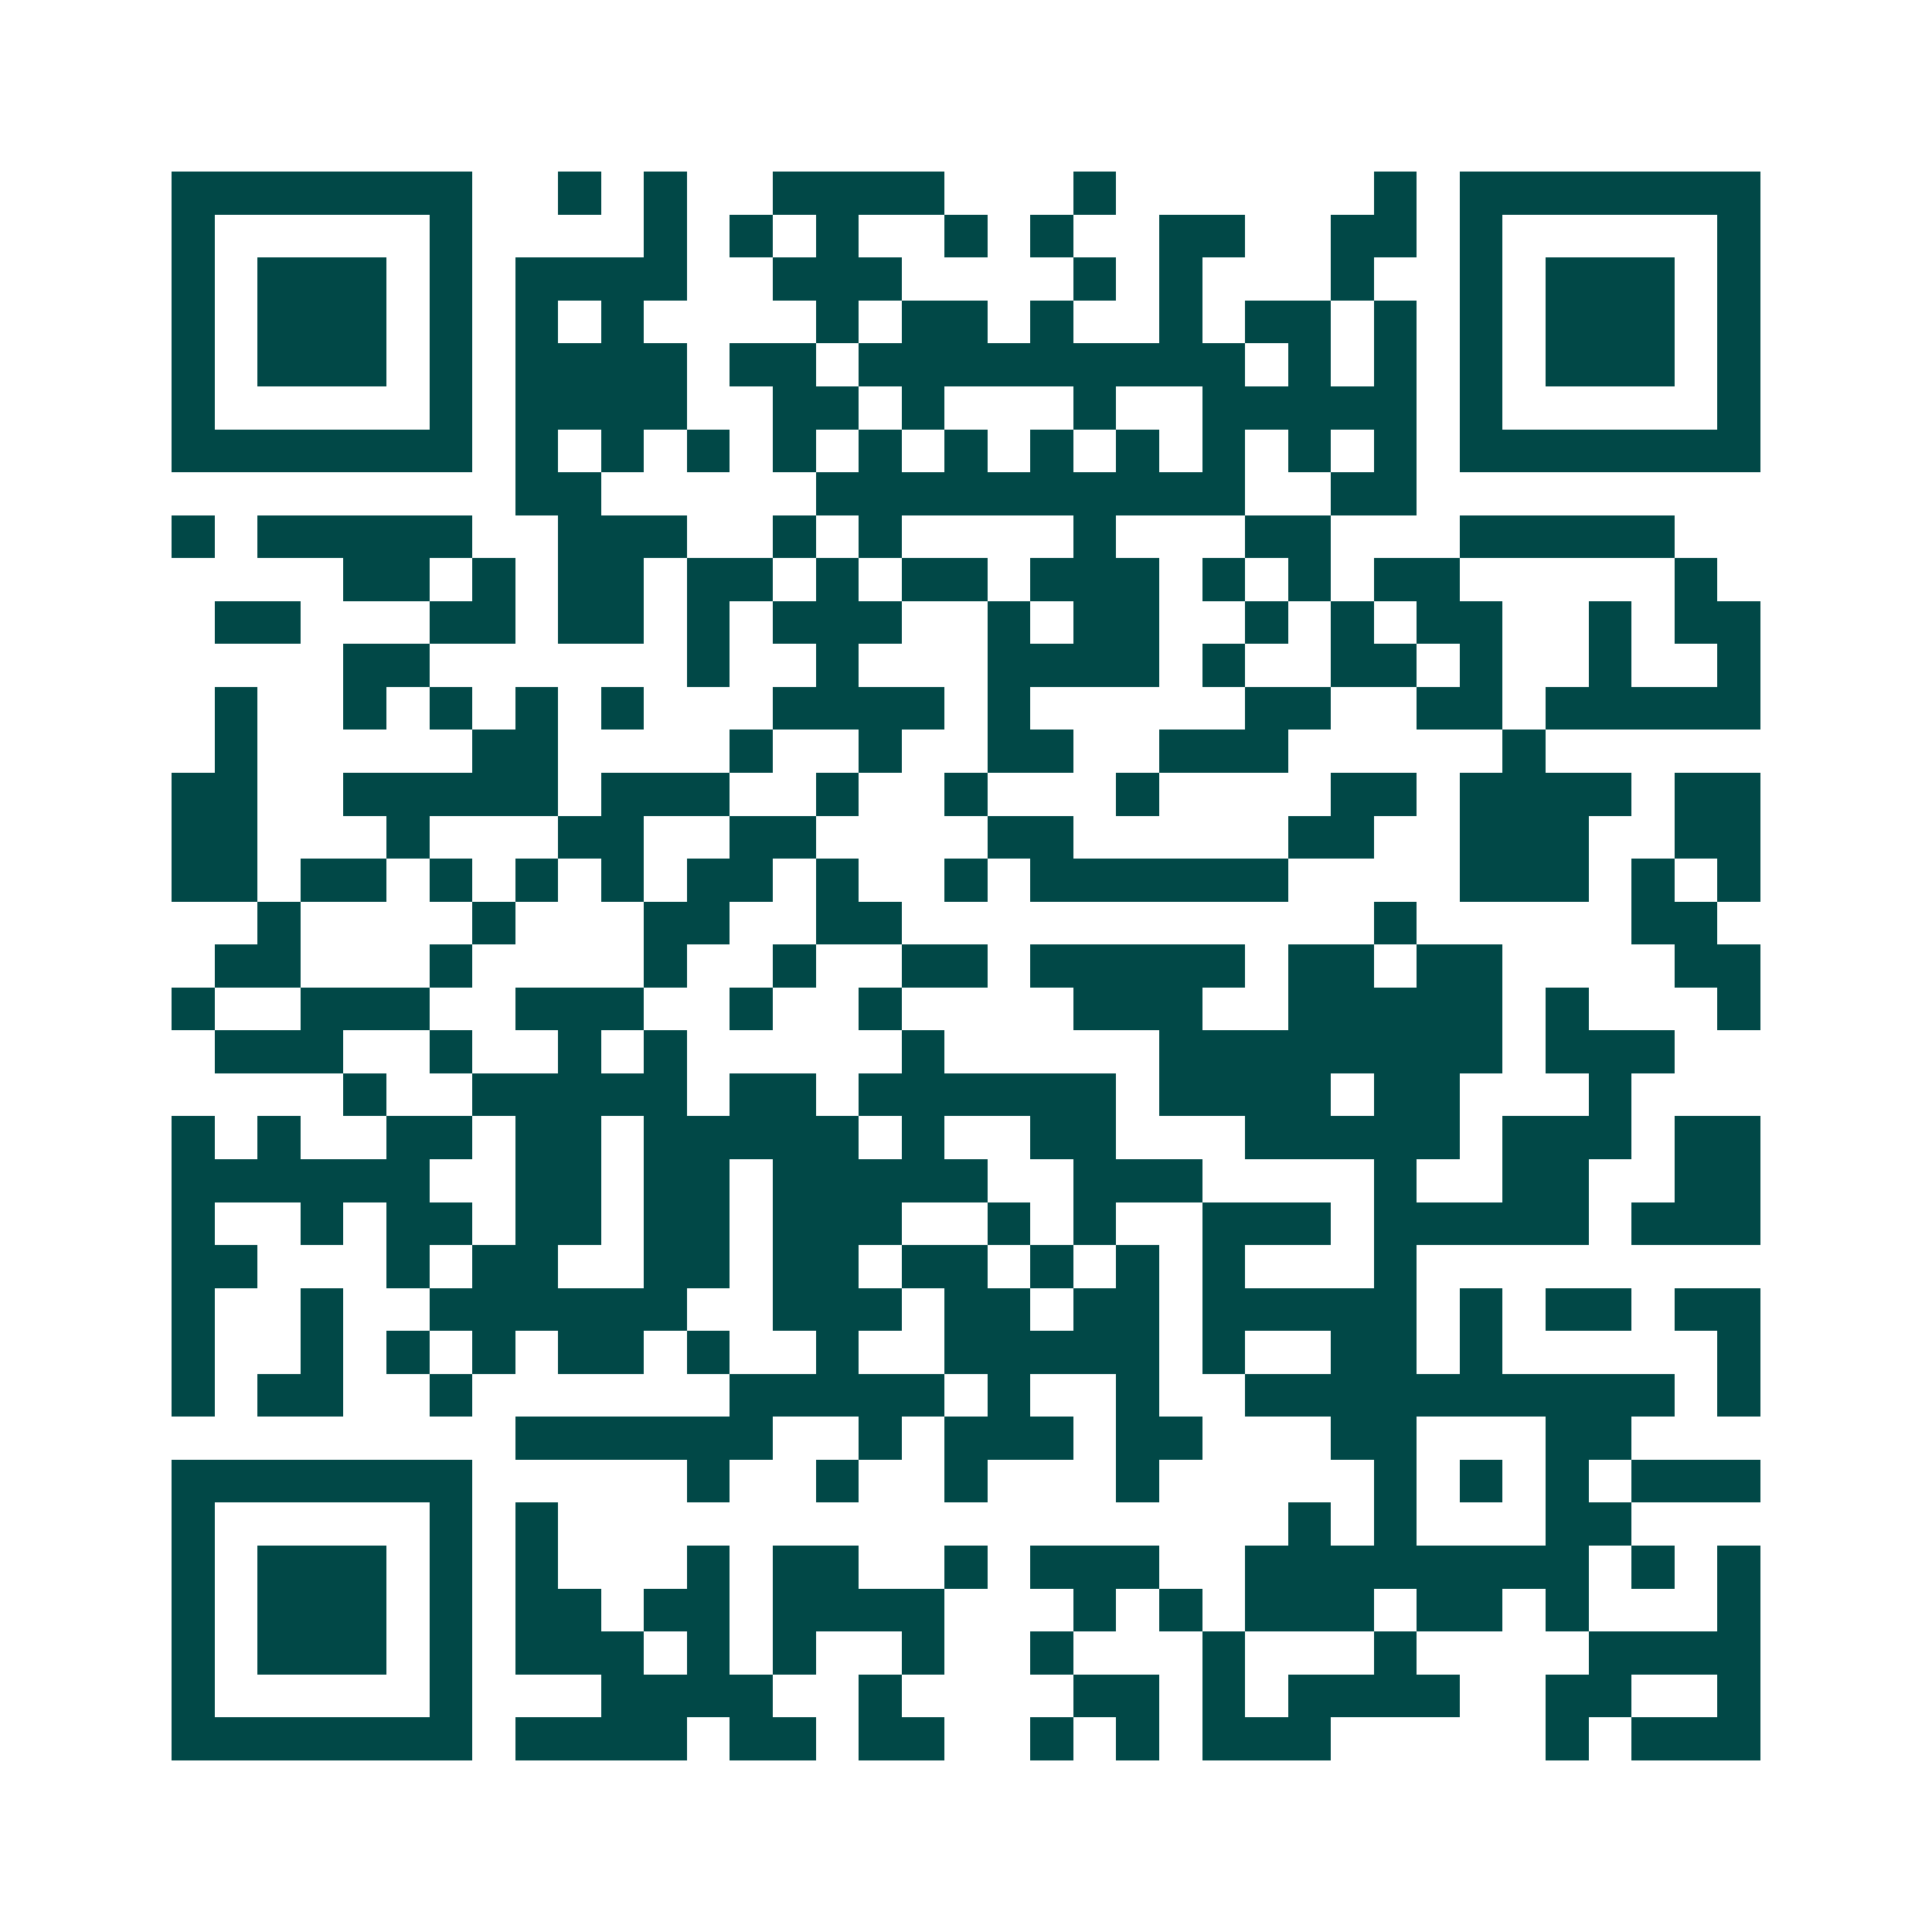 <svg xmlns="http://www.w3.org/2000/svg" width="200" height="200" viewBox="0 0 45 45" shape-rendering="crispEdges"><path fill="#ffffff" d="M0 0h45v45H0z"/><path stroke="#014847" d="M4 4.5h7m2 0h1m1 0h1m2 0h4m3 0h1m6 0h1m1 0h7M4 5.5h1m5 0h1m4 0h1m1 0h1m1 0h1m2 0h1m1 0h1m2 0h2m2 0h2m1 0h1m5 0h1M4 6.5h1m1 0h3m1 0h1m1 0h4m2 0h3m4 0h1m1 0h1m3 0h1m2 0h1m1 0h3m1 0h1M4 7.5h1m1 0h3m1 0h1m1 0h1m1 0h1m4 0h1m1 0h2m1 0h1m2 0h1m1 0h2m1 0h1m1 0h1m1 0h3m1 0h1M4 8.5h1m1 0h3m1 0h1m1 0h4m1 0h2m1 0h9m1 0h1m1 0h1m1 0h1m1 0h3m1 0h1M4 9.5h1m5 0h1m1 0h4m2 0h2m1 0h1m3 0h1m2 0h5m1 0h1m5 0h1M4 10.5h7m1 0h1m1 0h1m1 0h1m1 0h1m1 0h1m1 0h1m1 0h1m1 0h1m1 0h1m1 0h1m1 0h1m1 0h7M12 11.5h2m5 0h10m2 0h2M4 12.5h1m1 0h5m2 0h3m2 0h1m1 0h1m4 0h1m3 0h2m3 0h5M8 13.5h2m1 0h1m1 0h2m1 0h2m1 0h1m1 0h2m1 0h3m1 0h1m1 0h1m1 0h2m5 0h1M5 14.5h2m3 0h2m1 0h2m1 0h1m1 0h3m2 0h1m1 0h2m2 0h1m1 0h1m1 0h2m2 0h1m1 0h2M8 15.5h2m6 0h1m2 0h1m3 0h4m1 0h1m2 0h2m1 0h1m2 0h1m2 0h1M5 16.5h1m2 0h1m1 0h1m1 0h1m1 0h1m3 0h4m1 0h1m5 0h2m2 0h2m1 0h5M5 17.5h1m5 0h2m4 0h1m2 0h1m2 0h2m2 0h3m5 0h1M4 18.5h2m2 0h5m1 0h3m2 0h1m2 0h1m3 0h1m4 0h2m1 0h4m1 0h2M4 19.5h2m3 0h1m3 0h2m2 0h2m4 0h2m5 0h2m2 0h3m2 0h2M4 20.5h2m1 0h2m1 0h1m1 0h1m1 0h1m1 0h2m1 0h1m2 0h1m1 0h6m4 0h3m1 0h1m1 0h1M6 21.5h1m4 0h1m3 0h2m2 0h2m11 0h1m5 0h2M5 22.5h2m3 0h1m4 0h1m2 0h1m2 0h2m1 0h5m1 0h2m1 0h2m4 0h2M4 23.5h1m2 0h3m2 0h3m2 0h1m2 0h1m4 0h3m2 0h5m1 0h1m3 0h1M5 24.5h3m2 0h1m2 0h1m1 0h1m5 0h1m5 0h8m1 0h3M8 25.5h1m2 0h5m1 0h2m1 0h6m1 0h4m1 0h2m3 0h1M4 26.5h1m1 0h1m2 0h2m1 0h2m1 0h5m1 0h1m2 0h2m3 0h5m1 0h3m1 0h2M4 27.5h6m2 0h2m1 0h2m1 0h5m2 0h3m4 0h1m2 0h2m2 0h2M4 28.5h1m2 0h1m1 0h2m1 0h2m1 0h2m1 0h3m2 0h1m1 0h1m2 0h3m1 0h5m1 0h3M4 29.5h2m3 0h1m1 0h2m2 0h2m1 0h2m1 0h2m1 0h1m1 0h1m1 0h1m3 0h1M4 30.5h1m2 0h1m2 0h6m2 0h3m1 0h2m1 0h2m1 0h5m1 0h1m1 0h2m1 0h2M4 31.5h1m2 0h1m1 0h1m1 0h1m1 0h2m1 0h1m2 0h1m2 0h5m1 0h1m2 0h2m1 0h1m5 0h1M4 32.5h1m1 0h2m2 0h1m6 0h5m1 0h1m2 0h1m2 0h10m1 0h1M12 33.5h6m2 0h1m1 0h3m1 0h2m3 0h2m3 0h2M4 34.5h7m5 0h1m2 0h1m2 0h1m3 0h1m5 0h1m1 0h1m1 0h1m1 0h3M4 35.5h1m5 0h1m1 0h1m17 0h1m1 0h1m3 0h2M4 36.5h1m1 0h3m1 0h1m1 0h1m3 0h1m1 0h2m2 0h1m1 0h3m2 0h8m1 0h1m1 0h1M4 37.5h1m1 0h3m1 0h1m1 0h2m1 0h2m1 0h4m3 0h1m1 0h1m1 0h3m1 0h2m1 0h1m3 0h1M4 38.5h1m1 0h3m1 0h1m1 0h3m1 0h1m1 0h1m2 0h1m2 0h1m3 0h1m3 0h1m4 0h4M4 39.5h1m5 0h1m3 0h4m2 0h1m4 0h2m1 0h1m1 0h4m2 0h2m2 0h1M4 40.5h7m1 0h4m1 0h2m1 0h2m2 0h1m1 0h1m1 0h3m5 0h1m1 0h3"/></svg>
